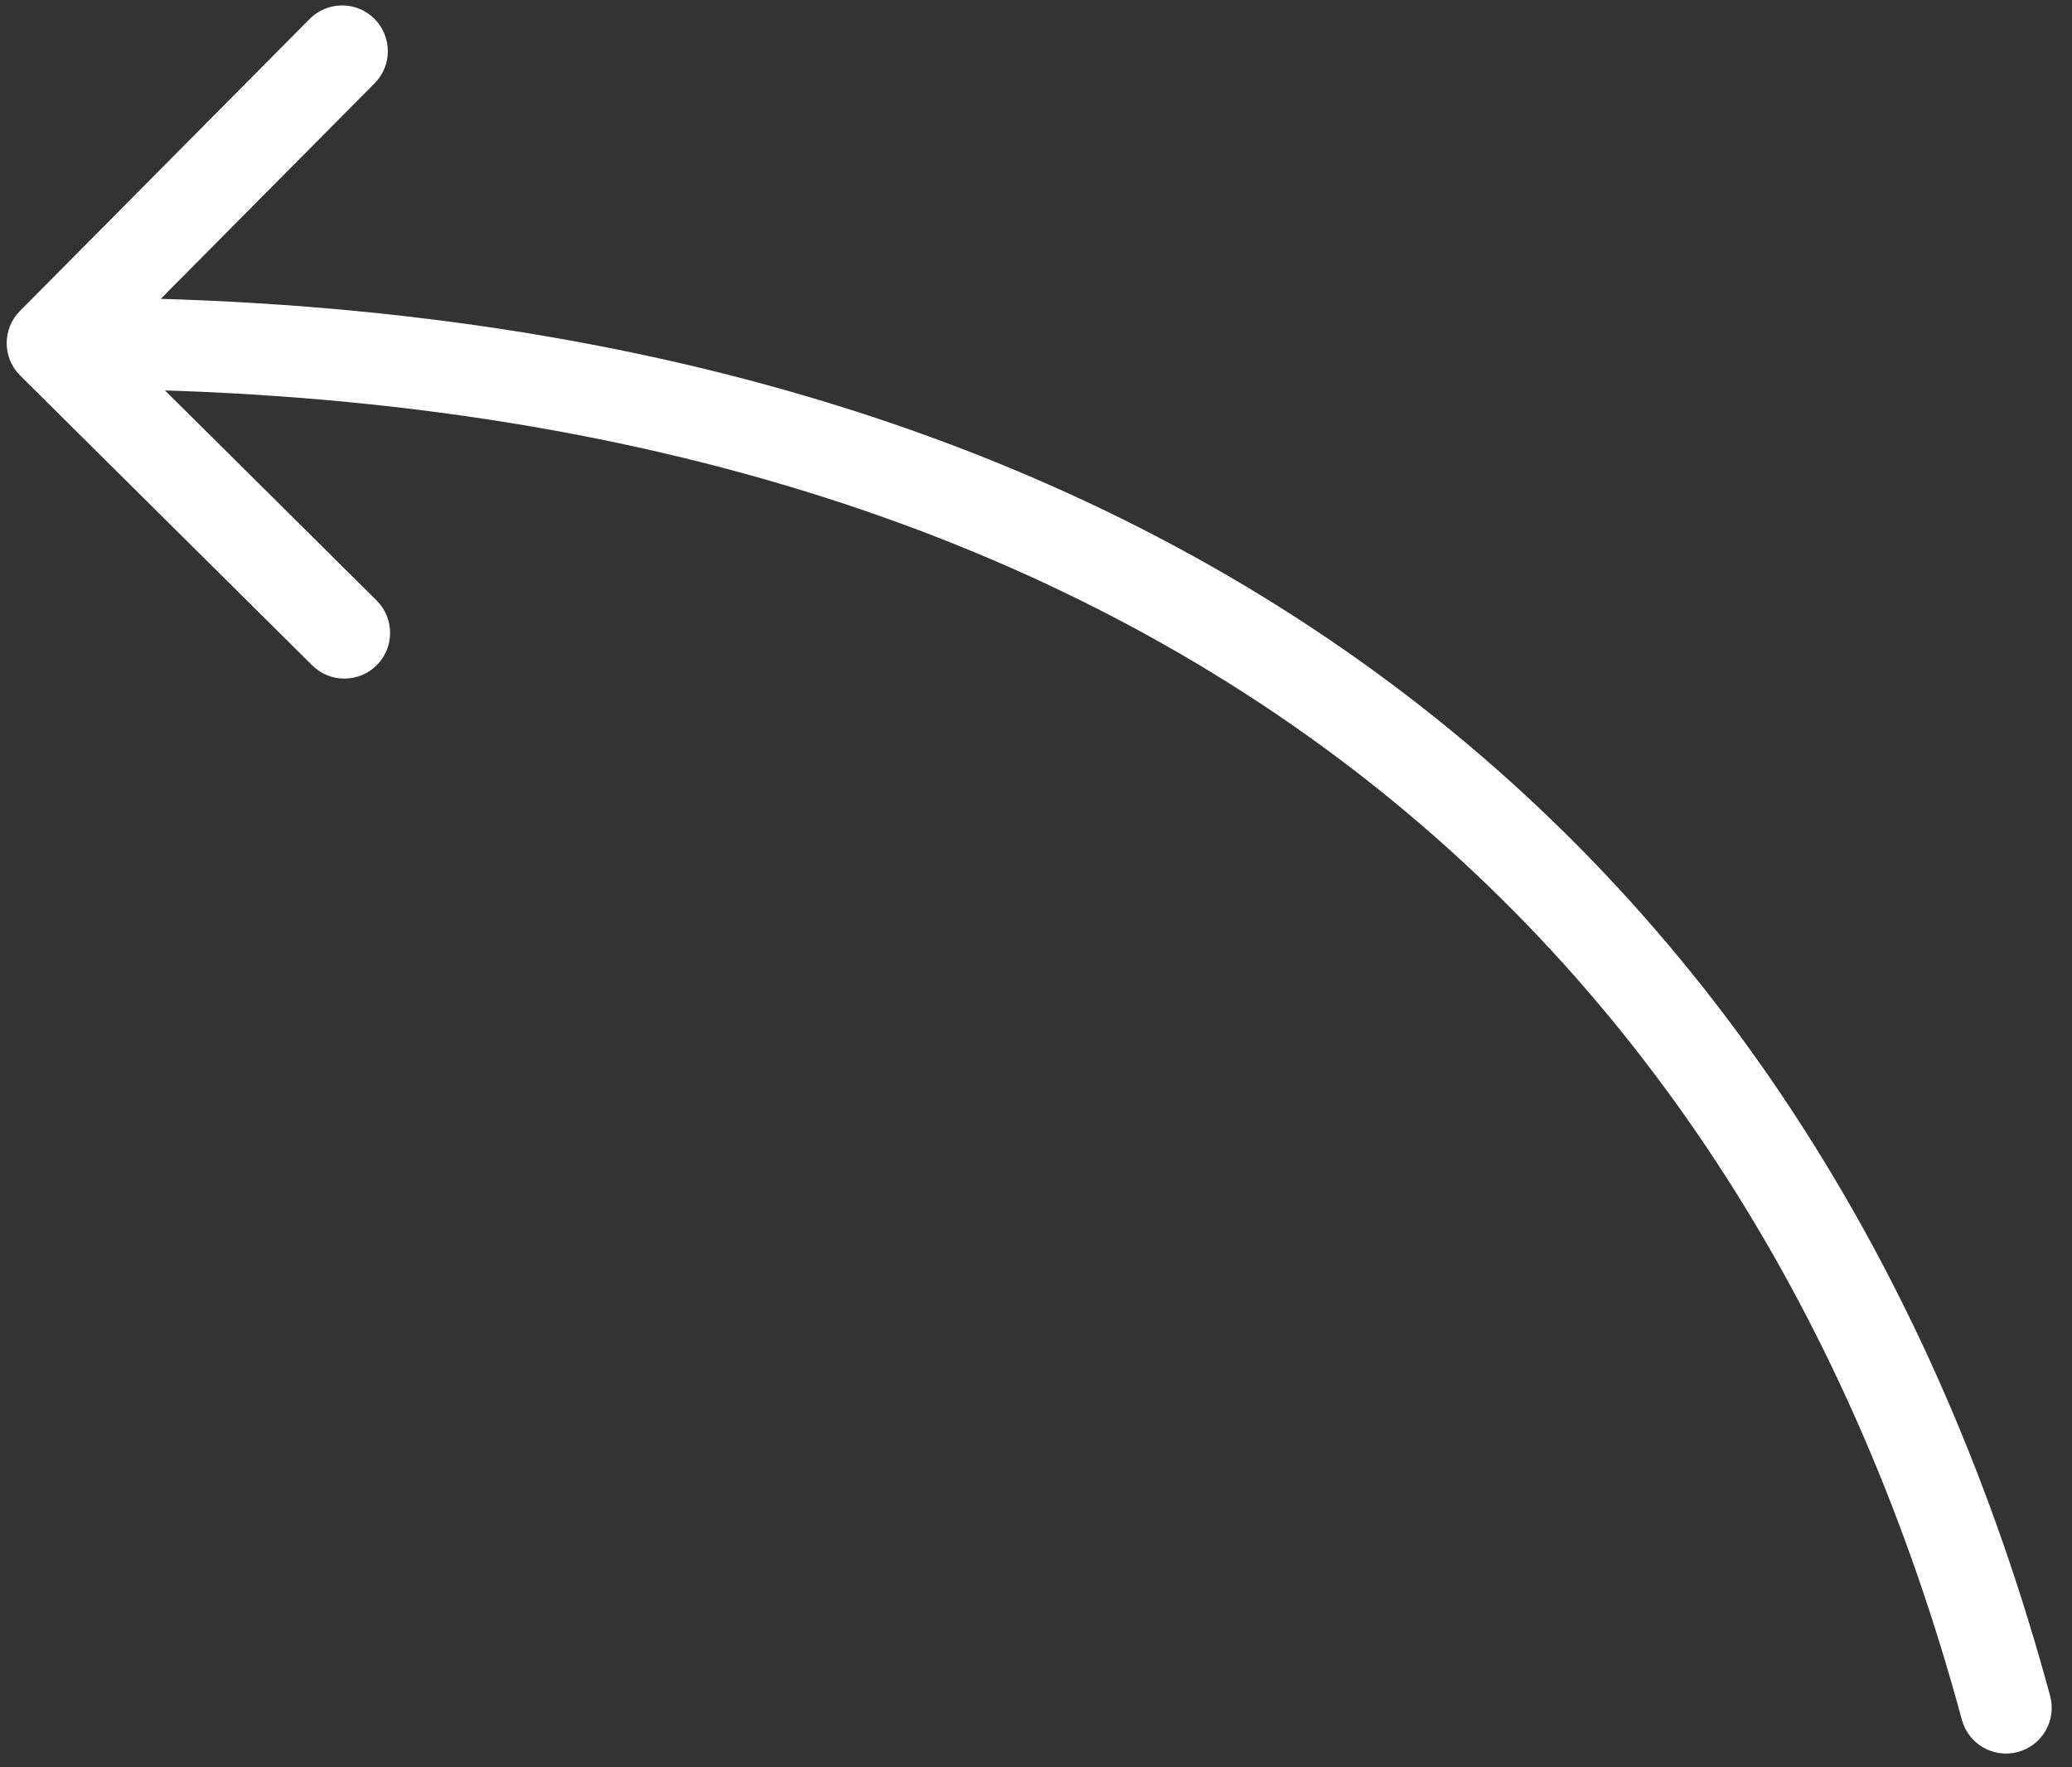 <?xml version="1.0" encoding="UTF-8"?> <svg xmlns="http://www.w3.org/2000/svg" width="68" height="58" viewBox="0 0 68 58" fill="none"><rect x="0" y="0" width="68" height="58" fill="#333333" stroke="none"/><path d="M64.386 56.441C64.603 57.241 65.426 57.714 66.226 57.497C67.026 57.281 67.499 56.457 67.282 55.658L64.386 56.441ZM0.655 10.205C0.071 10.793 0.075 11.743 0.663 12.326L10.246 21.835C10.834 22.419 11.784 22.415 12.367 21.827C12.951 21.239 12.947 20.289 12.359 19.706L3.841 11.253L12.293 2.735C12.877 2.147 12.873 1.197 12.285 0.614C11.697 0.03 10.747 0.034 10.163 0.622L0.655 10.205ZM67.282 55.658C63.615 42.099 56.537 30.558 45.652 22.432C34.769 14.308 20.202 9.69 1.714 9.762L1.725 12.762C19.701 12.692 33.597 17.177 43.858 24.836C54.117 32.495 60.864 43.418 64.386 56.441L67.282 55.658Z" fill="white"></path></svg> 